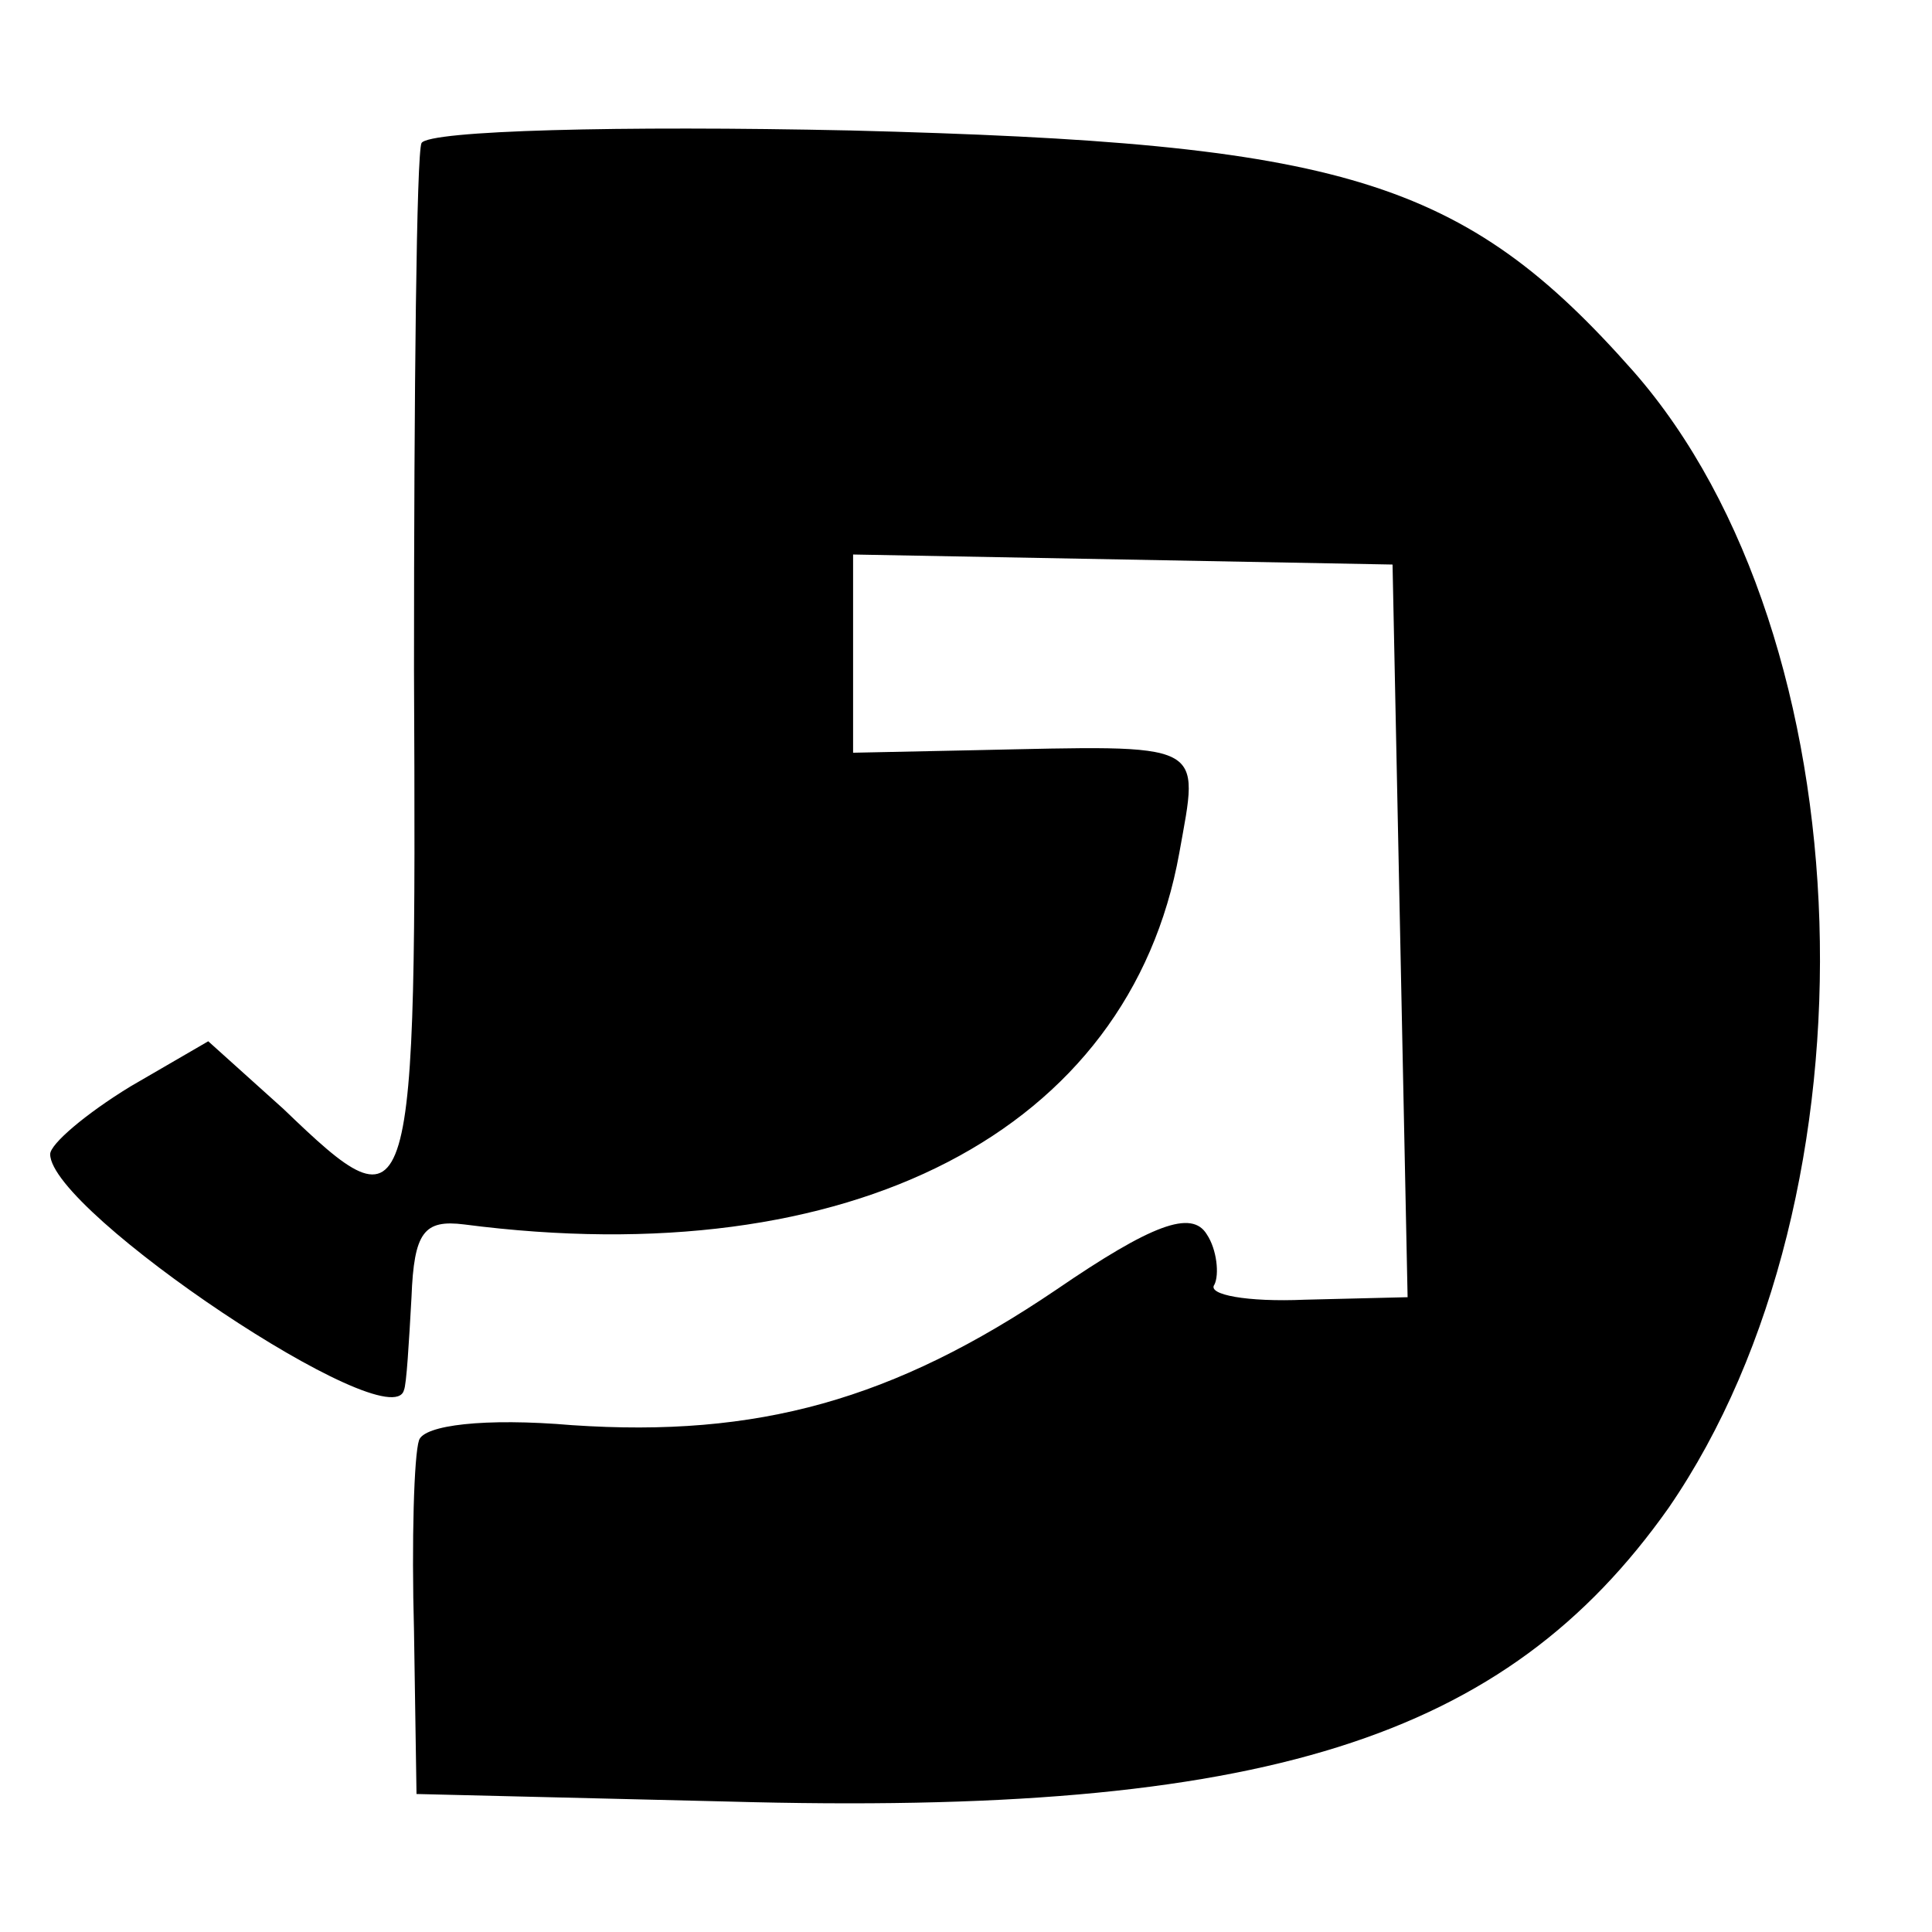 <?xml version="1.0" standalone="no"?>
<!DOCTYPE svg PUBLIC "-//W3C//DTD SVG 20010904//EN"
 "http://www.w3.org/TR/2001/REC-SVG-20010904/DTD/svg10.dtd">
<svg version="1.0" xmlns="http://www.w3.org/2000/svg"
 width="77pt" height="77pt" viewBox="0 0 77 77"
 preserveAspectRatio="xMidYMid meet">
<g transform="translate(0,77) scale(0.1,-0.1)"
fill="#000000" stroke="none">
<path d="M168 713 c-2 -4 -3 -99 -3 -210 1 -221 0 -225 -52 -175 l-30 27 -31
-18 c-18 -11 -32 -23 -32 -27 0 -23 136 -114 141 -94 1 2 2 19 3 37 1 26 5 31
21 29 154 -20 265 37 285 148 8 45 12 43 -82 41 l-48 -1 0 40 0 39 108 -2 107
-2 3 -146 3 -146 -41 -1 c-23 -1 -39 2 -36 6 2 4 1 14 -3 20 -6 10 -22 4 -60
-22 -65 -44 -119 -59 -193 -54 -35 3 -59 0 -61 -6 -2 -6 -3 -40 -2 -76 l1 -65
124 -3 c214 -6 310 25 375 117 86 125 79 347 -14 453 -68 77 -116 91 -312 96
-92 2 -168 0 -171 -5z"/>
</g>
</svg>
